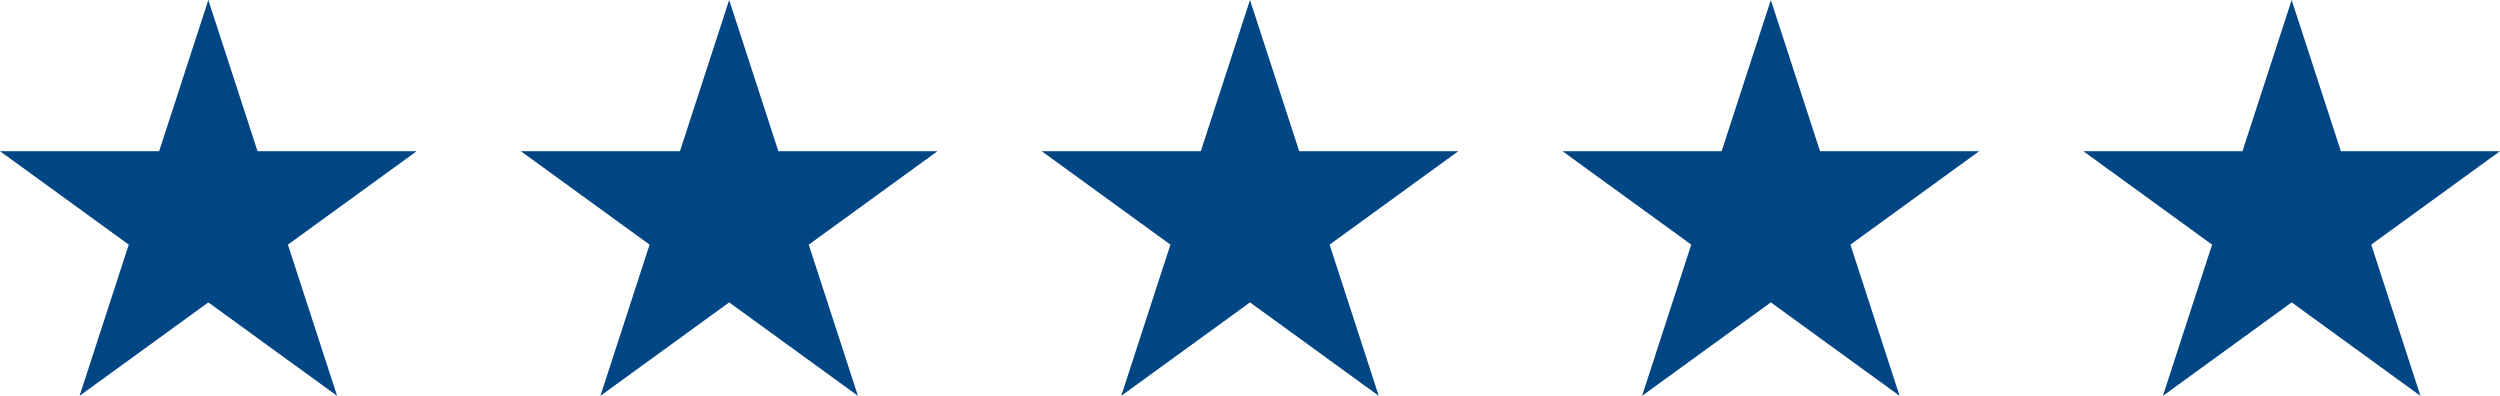 <svg width="120" height="19" viewBox="0 0 120 19" fill="none" xmlns="http://www.w3.org/2000/svg">
<path d="M10 0L12.361 7.257H20L13.82 11.743L16.18 19L10 14.515L3.82 19L6.18 11.743L0 7.257H7.639L10 0Z" fill="#004685"/>
<path d="M35 0L37.361 7.257H45L38.82 11.743L41.18 19L35 14.515L28.82 19L31.18 11.743L25 7.257H32.639L35 0Z" fill="#004685"/>
<path d="M60 0L62.361 7.257H70L63.82 11.743L66.18 19L60 14.515L53.82 19L56.18 11.743L50 7.257H57.639L60 0Z" fill="#004685"/>
<path d="M85 0L87.361 7.257H95L88.82 11.743L91.18 19L85 14.515L78.82 19L81.18 11.743L75 7.257H82.639L85 0Z" fill="#004685"/>
<path d="M110 0L112.361 7.257H120L113.82 11.743L116.18 19L110 14.515L103.82 19L106.18 11.743L100 7.257H107.639L110 0Z" fill="#004685"/>
</svg>
